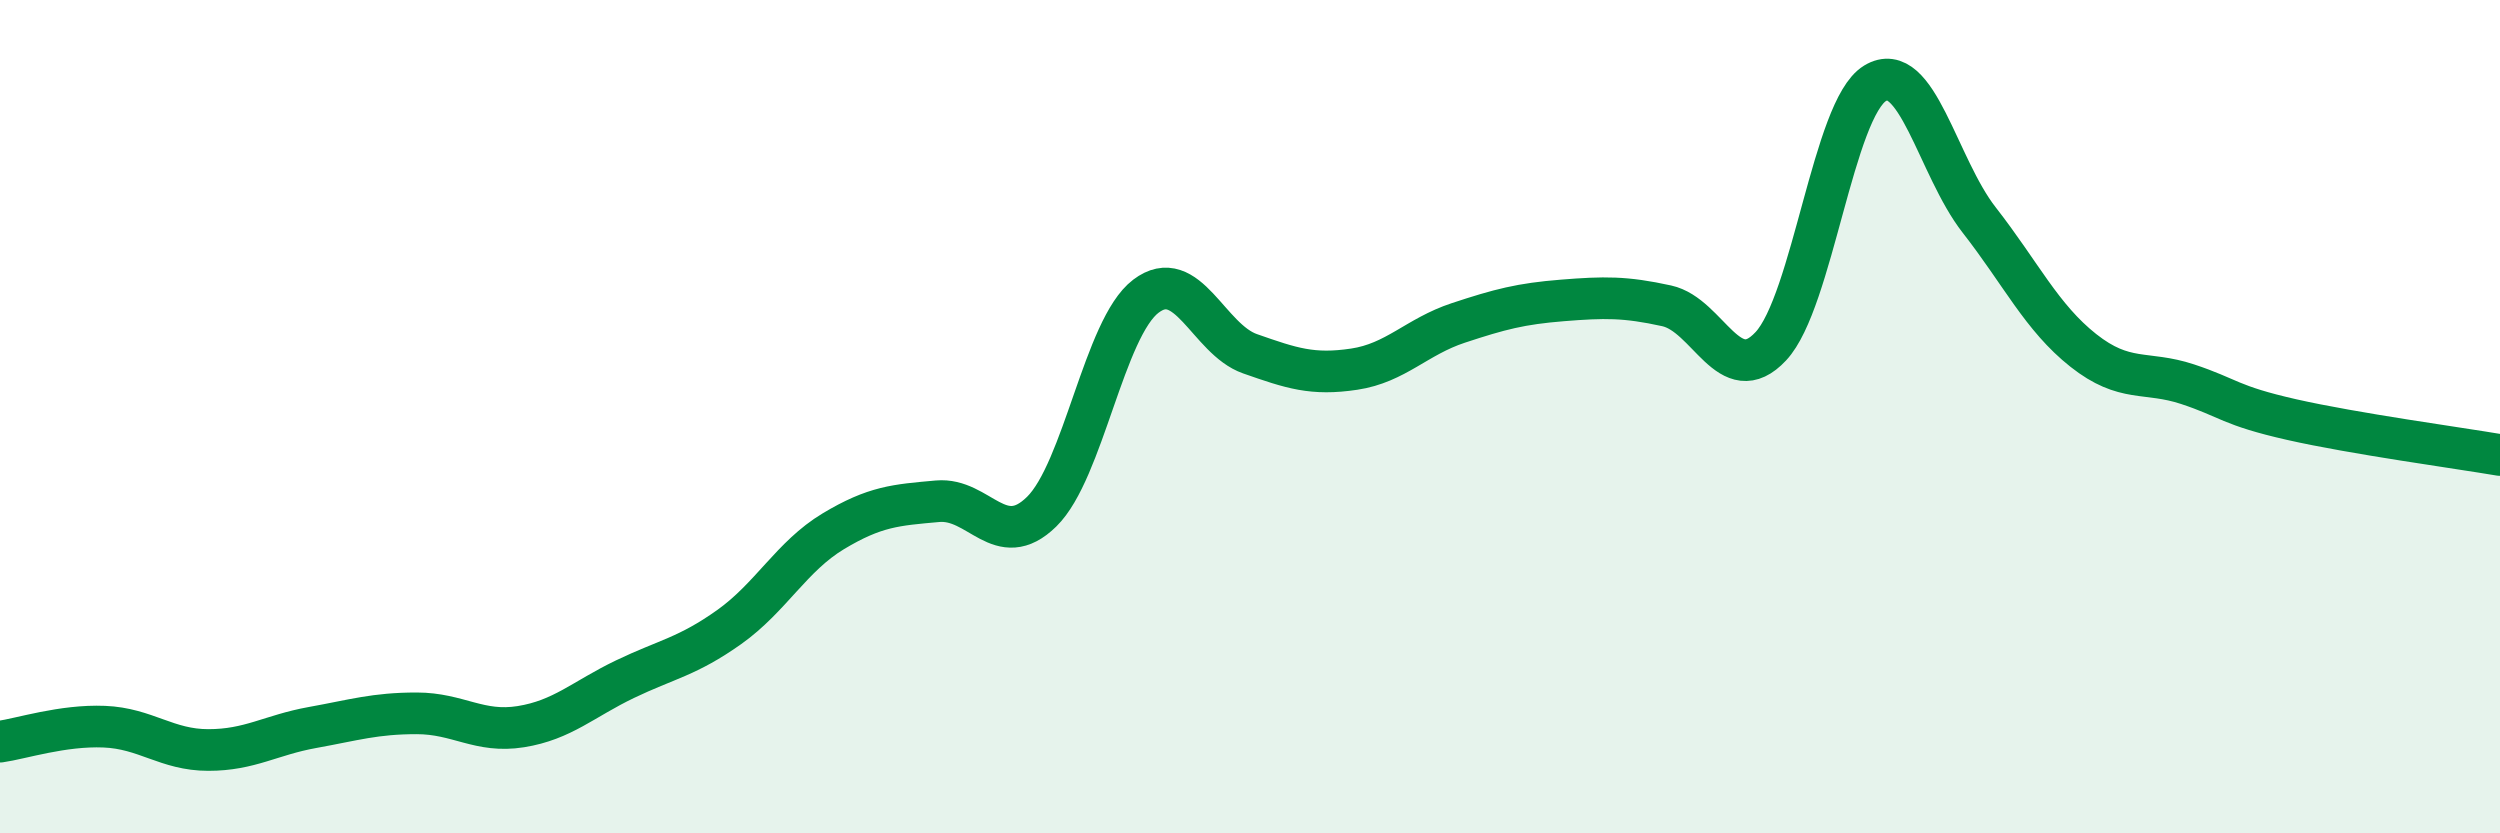 
    <svg width="60" height="20" viewBox="0 0 60 20" xmlns="http://www.w3.org/2000/svg">
      <path
        d="M 0,17.8 C 0.5,17.73 1.5,17.4 2.5,17.44 C 3.5,17.48 4,18 5,18 C 6,18 6.5,17.64 7.5,17.46 C 8.5,17.28 9,17.12 10,17.12 C 11,17.12 11.5,17.6 12.5,17.44 C 13.5,17.28 14,16.78 15,16.3 C 16,15.82 16.5,15.76 17.5,15.05 C 18.5,14.34 19,13.35 20,12.75 C 21,12.15 21.5,12.12 22.5,12.03 C 23.5,11.94 24,13.26 25,12.28 C 26,11.3 26.5,7.87 27.5,7.11 C 28.5,6.35 29,8.14 30,8.49 C 31,8.84 31.5,9.01 32.5,8.86 C 33.5,8.71 34,8.08 35,7.75 C 36,7.42 36.5,7.29 37.5,7.21 C 38.5,7.13 39,7.12 40,7.34 C 41,7.56 41.5,9.38 42.5,8.31 C 43.5,7.24 44,2.61 45,2 C 46,1.39 46.5,4 47.5,5.28 C 48.5,6.56 49,7.62 50,8.41 C 51,9.2 51.5,8.89 52.5,9.22 C 53.5,9.55 53.5,9.73 55,10.07 C 56.5,10.41 59,10.75 60,10.92L60 20L0 20Z"
        fill="#008740"
        opacity="0.1"
        stroke-linecap="round"
        stroke-linejoin="round"
      />
      <path
        d="M 0,17.8 C 0.5,17.73 1.5,17.4 2.5,17.44 C 3.5,17.48 4,18 5,18 C 6,18 6.5,17.64 7.5,17.46 C 8.5,17.28 9,17.12 10,17.12 C 11,17.12 11.5,17.6 12.5,17.44 C 13.5,17.28 14,16.78 15,16.3 C 16,15.82 16.5,15.76 17.5,15.05 C 18.5,14.34 19,13.35 20,12.75 C 21,12.15 21.5,12.12 22.5,12.03 C 23.5,11.94 24,13.26 25,12.28 C 26,11.3 26.5,7.87 27.5,7.11 C 28.5,6.35 29,8.14 30,8.49 C 31,8.84 31.5,9.01 32.5,8.86 C 33.5,8.71 34,8.08 35,7.75 C 36,7.42 36.5,7.29 37.5,7.21 C 38.5,7.13 39,7.12 40,7.34 C 41,7.56 41.5,9.38 42.5,8.31 C 43.5,7.24 44,2.61 45,2 C 46,1.39 46.5,4 47.5,5.28 C 48.5,6.56 49,7.62 50,8.41 C 51,9.2 51.5,8.89 52.5,9.22 C 53.5,9.55 53.5,9.73 55,10.07 C 56.5,10.41 59,10.75 60,10.92"
        stroke="#008740"
        stroke-width="1"
        fill="none"
        stroke-linecap="round"
        stroke-linejoin="round"
      />
    </svg>
  